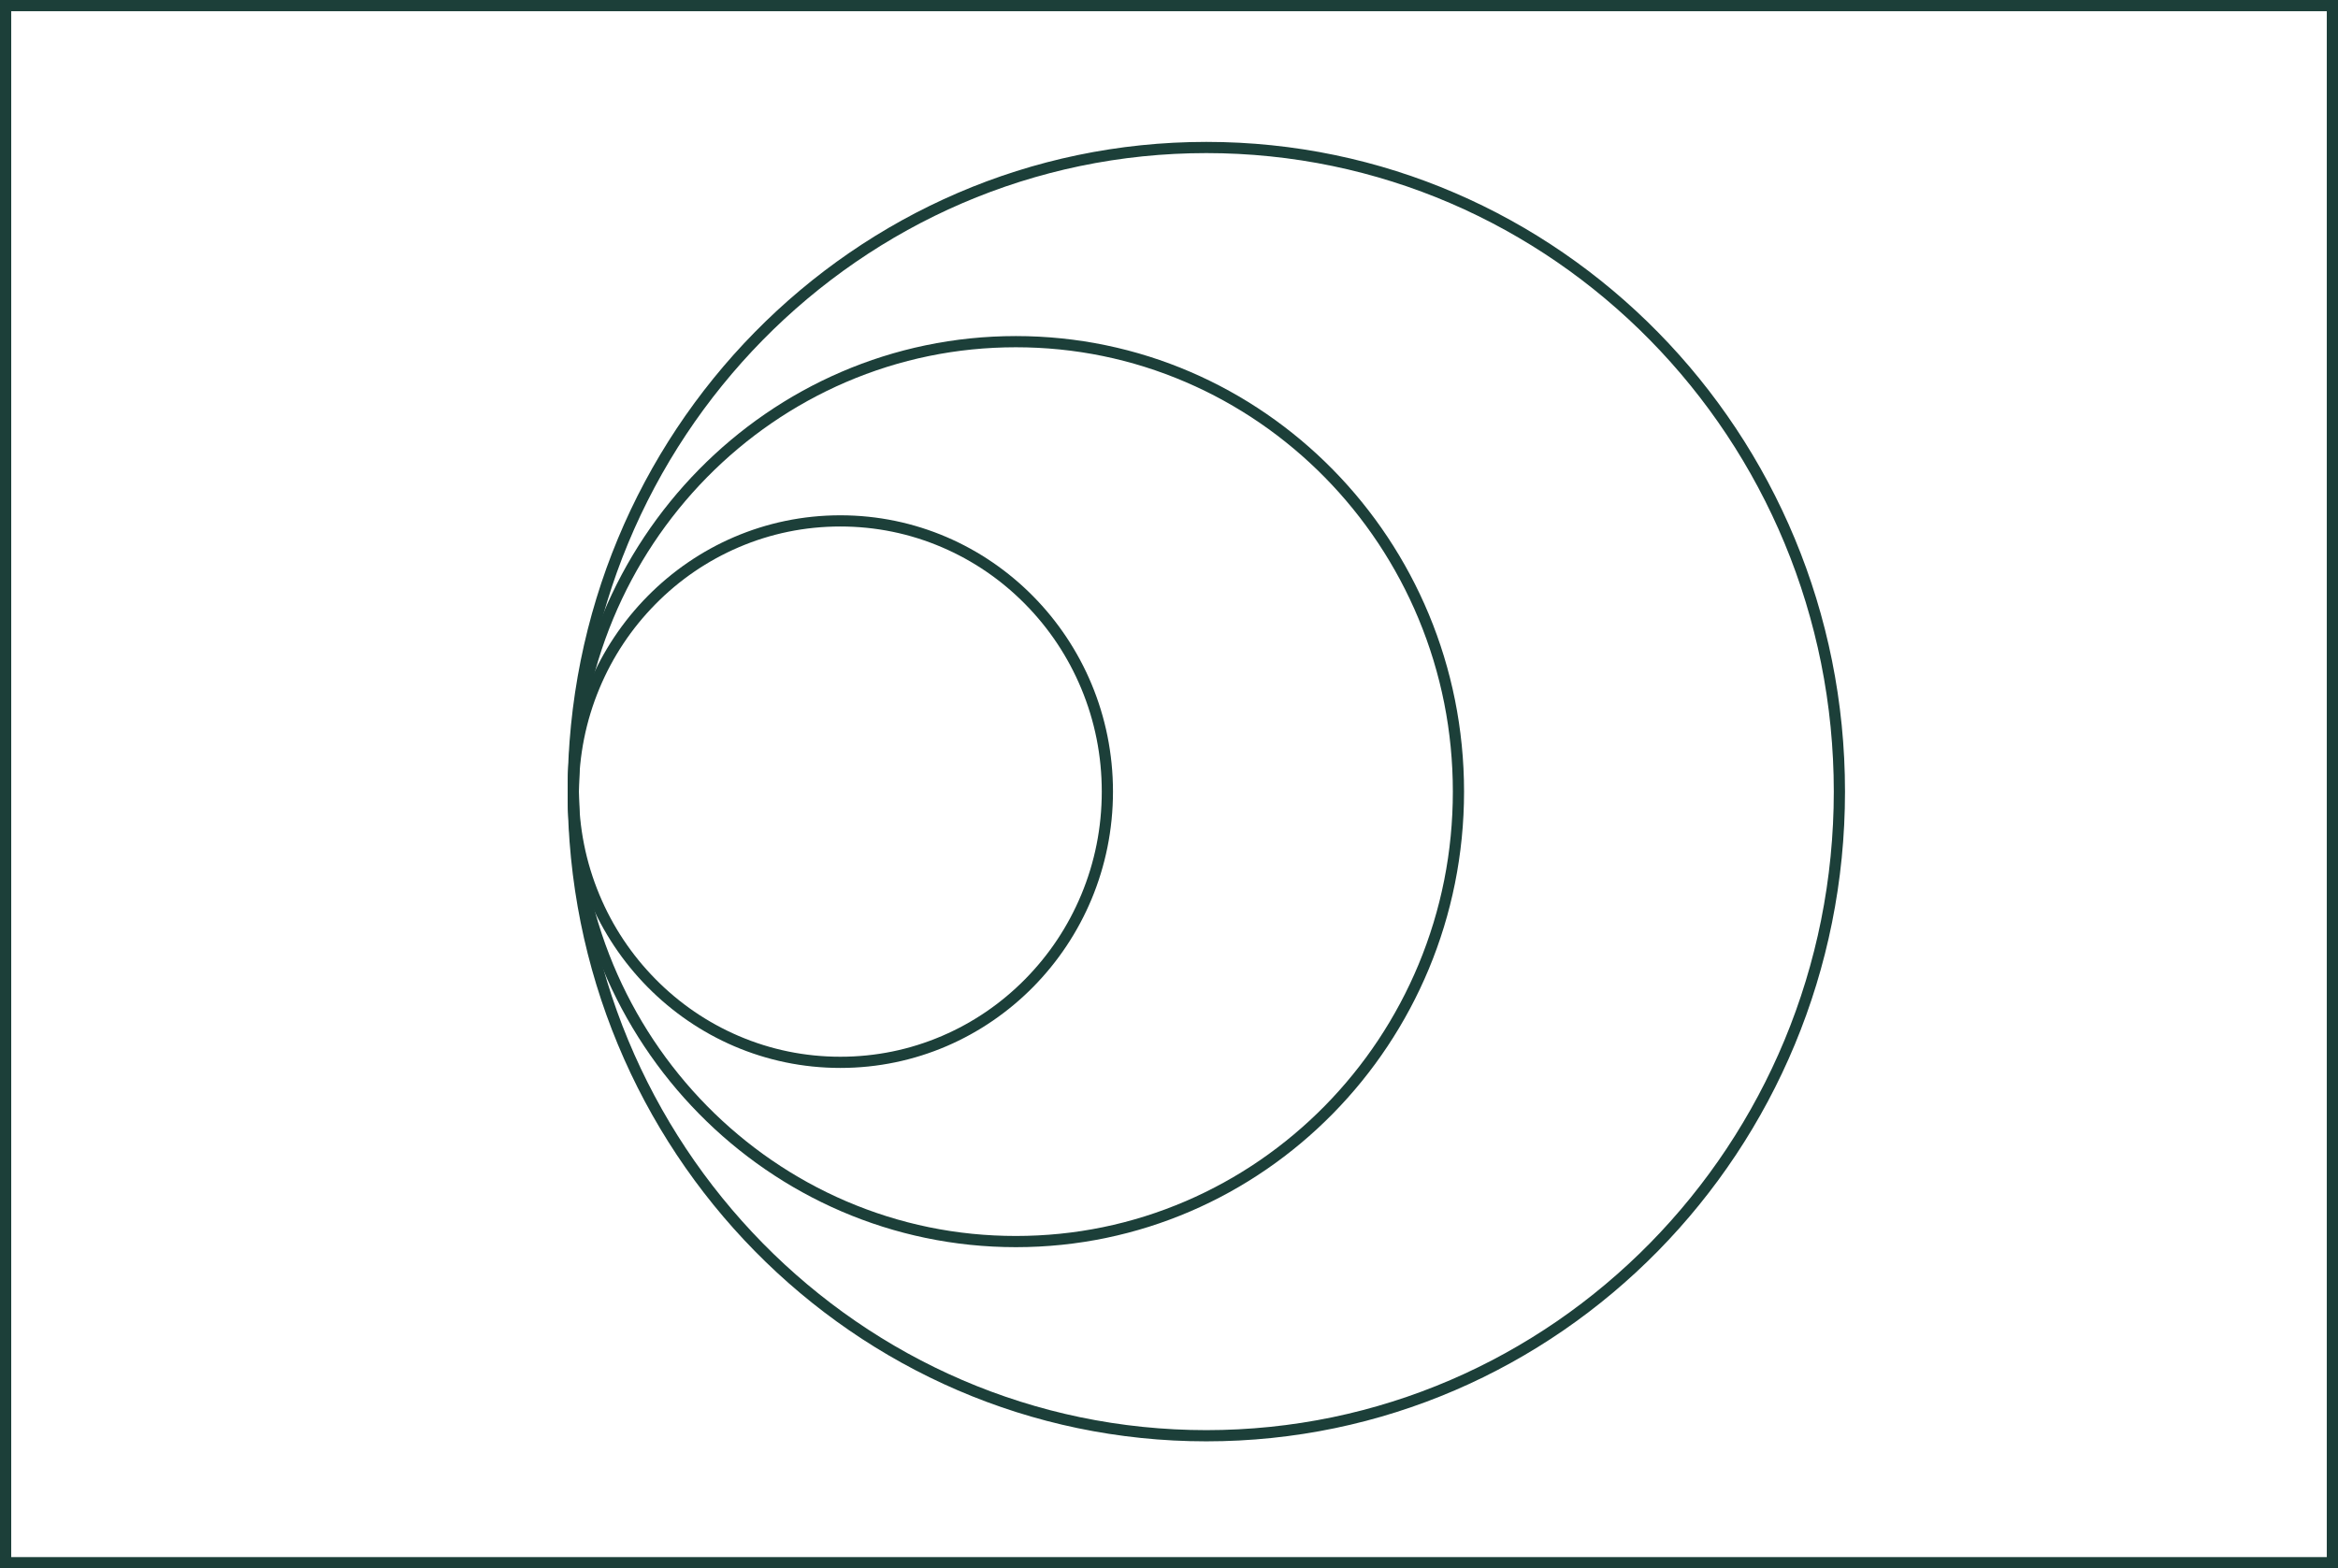 <svg xmlns="http://www.w3.org/2000/svg" width="313" height="210" viewBox="0 0 313 210">
  <g id="Site_selection_" data-name="Site selection " transform="translate(-2527 5749.777)">
    <g id="Rectangle_1106" data-name="Rectangle 1106" transform="translate(2527 -5749.777)" fill="none" stroke="#1c3f39" stroke-width="1.5">
      <rect width="313" height="210" stroke="none"/>
      <rect x="0.75" y="0.75" width="311.5" height="208.5" fill="none"/>
    </g>
    <g id="Path_460" data-name="Path 460" transform="translate(2603 -5680.777)" fill="none">
      <path d="M36.5,0C56.658,0,73,16.565,73,37S56.658,74,36.5,74,0,57.435,0,37,16.342,0,36.5,0Z" stroke="none"/>
      <path d="M 36.5 1.5 C 31.777 1.5 27.196 2.437 22.884 4.286 C 18.717 6.073 14.974 8.631 11.758 11.89 C 8.542 15.151 6.017 18.948 4.253 23.176 C 2.426 27.553 1.5 32.204 1.5 37 C 1.5 41.796 2.426 46.447 4.253 50.824 C 6.017 55.052 8.542 58.849 11.758 62.11 C 14.974 65.369 18.717 67.927 22.884 69.714 C 27.196 71.563 31.777 72.5 36.5 72.5 C 41.223 72.5 45.804 71.563 50.116 69.714 C 54.283 67.927 58.026 65.369 61.242 62.11 C 64.458 58.849 66.983 55.052 68.747 50.824 C 70.574 46.447 71.5 41.796 71.5 37 C 71.5 32.204 70.574 27.553 68.747 23.176 C 66.983 18.948 64.458 15.151 61.242 11.89 C 58.026 8.631 54.283 6.073 50.116 4.286 C 45.804 2.437 41.223 1.5 36.5 1.5 M 36.5 0 C 56.658 0 73 16.565 73 37 C 73 57.435 56.658 74 36.5 74 C 16.342 74 0 57.435 0 37 C 0 16.565 16.342 0 36.5 0 Z" stroke="none" fill="#1c3f39"/>
    </g>
    <g id="Path_456" data-name="Path 456" transform="translate(2603 -5704.777)" fill="none">
      <path d="M60,0c33.137,0,60,27.311,60,61s-26.863,61-60,61S0,94.689,0,61,26.863,0,60,0Z" stroke="none"/>
      <path d="M 60 1.5 C 52.105 1.5 44.447 3.072 37.238 6.172 C 33.772 7.662 30.43 9.507 27.303 11.654 C 24.204 13.782 21.291 16.226 18.643 18.918 C 15.995 21.611 13.59 24.574 11.496 27.725 C 9.382 30.906 7.567 34.306 6.1 37.832 C 3.048 45.169 1.5 52.964 1.5 61 C 1.5 69.036 3.048 76.831 6.1 84.168 C 7.567 87.694 9.382 91.094 11.496 94.275 C 13.59 97.426 15.995 100.389 18.643 103.082 C 21.291 105.774 24.204 108.218 27.303 110.346 C 30.43 112.493 33.772 114.338 37.238 115.828 C 44.447 118.928 52.105 120.5 60 120.5 C 67.895 120.5 75.553 118.928 82.762 115.828 C 86.228 114.338 89.57 112.493 92.697 110.346 C 95.796 108.218 98.709 105.774 101.357 103.082 C 104.005 100.389 106.41 97.426 108.504 94.275 C 110.618 91.094 112.433 87.694 113.9 84.168 C 116.952 76.831 118.5 69.036 118.5 61 C 118.5 52.964 116.952 45.169 113.9 37.832 C 112.433 34.306 110.618 30.906 108.504 27.725 C 106.41 24.574 104.005 21.611 101.357 18.918 C 98.709 16.226 95.796 13.782 92.697 11.654 C 89.57 9.507 86.228 7.662 82.762 6.172 C 75.553 3.072 67.895 1.5 60 1.5 M 60 0 C 93.137 0 120 27.311 120 61 C 120 94.689 93.137 122 60 122 C 26.863 122 0 94.689 0 61 C 0 27.311 26.863 0 60 0 Z" stroke="none" fill="#1c3f39"/>
    </g>
    <g id="Path_439" data-name="Path 439" transform="translate(2603 -5730.777)" fill="none">
      <path d="M85.5,0C132.72,0,171,38.951,171,87s-38.28,87-85.5,87S0,135.049,0,87,38.28,0,85.5,0Z" stroke="none"/>
      <path d="M 85.5 1.5 C 79.801 1.5 74.107 2.084 68.575 3.236 C 63.183 4.359 57.88 6.034 52.813 8.215 C 47.836 10.356 43.036 13.008 38.546 16.094 C 34.097 19.152 29.914 22.664 26.112 26.533 C 22.31 30.402 18.858 34.66 15.852 39.187 C 12.817 43.758 10.21 48.645 8.104 53.711 C 5.959 58.872 4.312 64.272 3.208 69.762 C 2.075 75.397 1.5 81.196 1.5 87 C 1.5 92.804 2.075 98.603 3.208 104.238 C 4.312 109.728 5.959 115.128 8.104 120.289 C 10.21 125.355 12.817 130.242 15.852 134.813 C 18.858 139.34 22.31 143.598 26.112 147.467 C 29.914 151.336 34.097 154.848 38.546 157.906 C 43.036 160.992 47.836 163.644 52.813 165.785 C 57.88 167.966 63.183 169.641 68.575 170.764 C 74.107 171.916 79.801 172.5 85.5 172.5 C 91.199 172.5 96.893 171.916 102.425 170.764 C 107.817 169.641 113.12 167.966 118.187 165.785 C 123.164 163.644 127.964 160.992 132.454 157.906 C 136.903 154.848 141.086 151.336 144.888 147.467 C 148.69 143.598 152.142 139.34 155.148 134.813 C 158.183 130.242 160.79 125.355 162.896 120.289 C 165.041 115.128 166.688 109.728 167.792 104.238 C 168.925 98.603 169.5 92.804 169.5 87 C 169.5 81.196 168.925 75.397 167.792 69.762 C 166.688 64.272 165.041 58.872 162.896 53.711 C 160.79 48.645 158.183 43.758 155.148 39.187 C 152.142 34.66 148.69 30.402 144.888 26.533 C 141.086 22.664 136.903 19.152 132.454 16.094 C 127.964 13.008 123.164 10.356 118.187 8.215 C 113.12 6.034 107.817 4.359 102.425 3.236 C 96.893 2.084 91.199 1.5 85.5 1.5 M 85.5 0 C 132.72 0 171 38.951 171 87 C 171 135.049 132.72 174 85.5 174 C 38.28 174 0 135.049 0 87 C 0 38.951 38.28 0 85.5 0 Z" stroke="none" fill="#1c3f39"/>
    </g>
  </g>
</svg>

